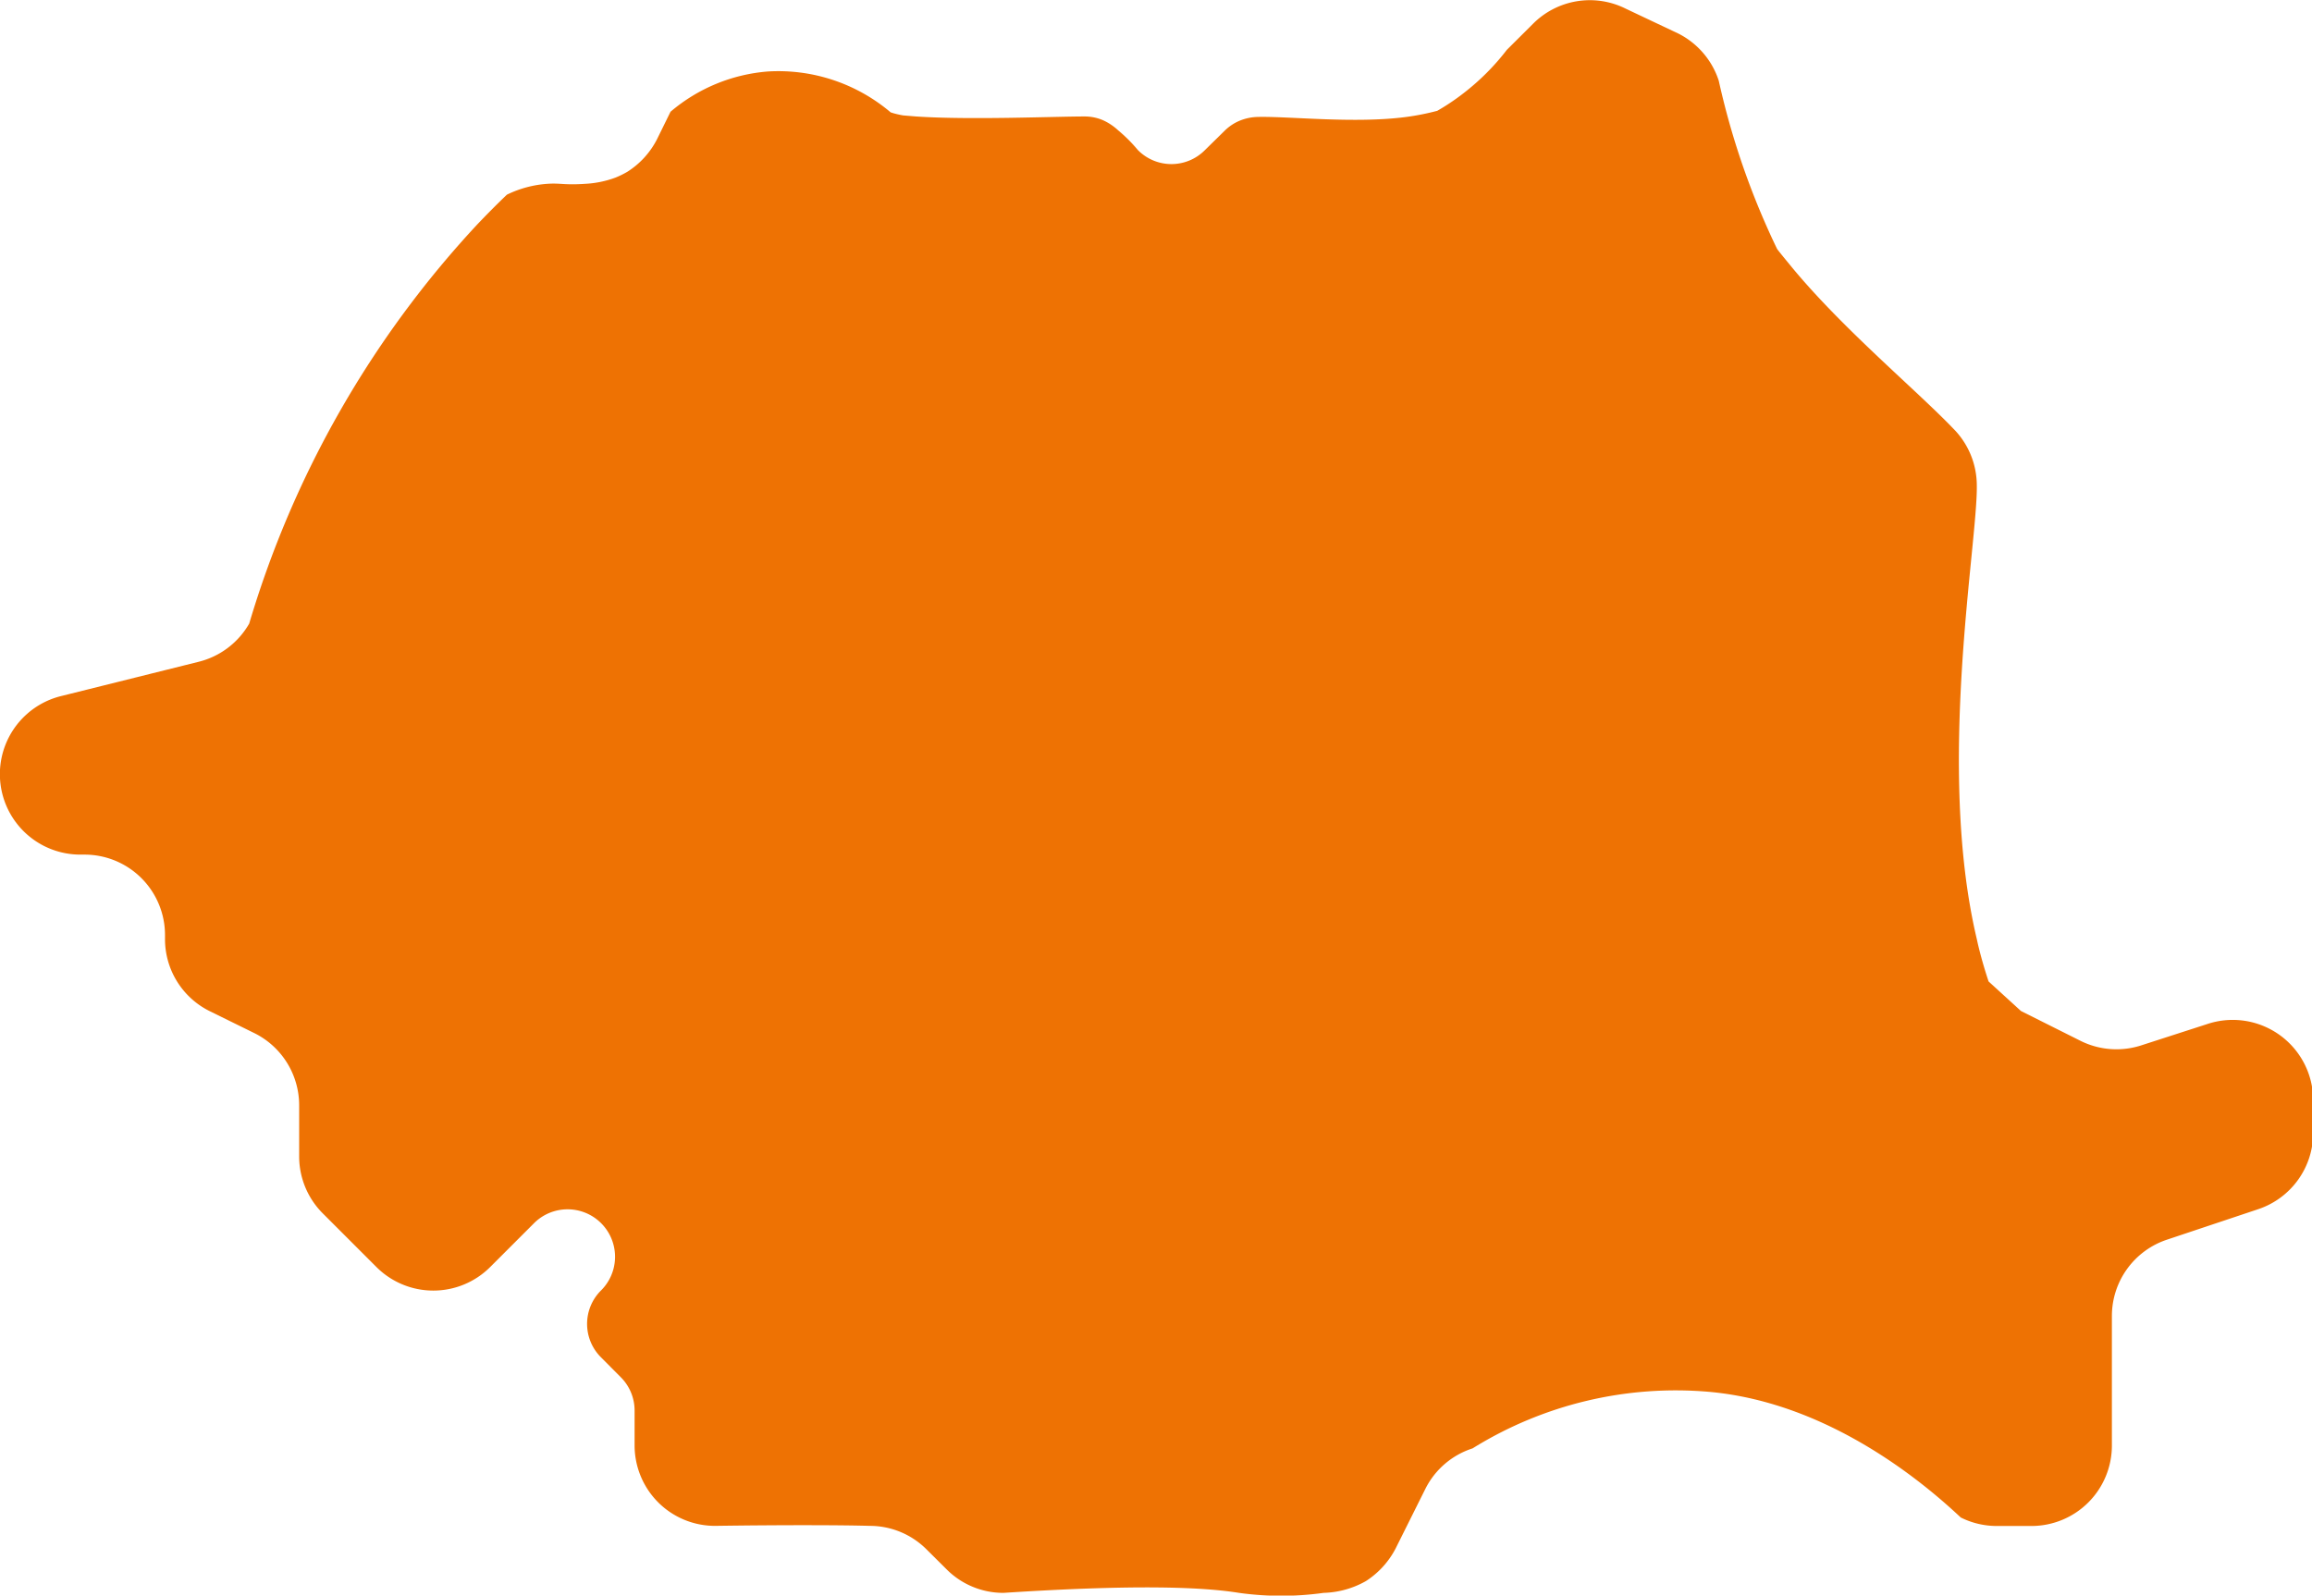 <svg id="Calque_1" data-name="Calque 1" xmlns="http://www.w3.org/2000/svg" viewBox="0 0 196.3 135.49"><defs><style>.cls-1{fill:#ee7203;}</style></defs><title>head-fiches-pays-ro</title><path id="RO" class="cls-1" d="M178.9,170.66l-5.09-2.55-2.75-2.51c-.54-1.63-.86-2.93-1-3.6-3.46-14.59.08-33.58,0-38.52a6.85,6.85,0,0,0-2-4.83c-3.21-3.35-9.63-8.67-13.95-14-.47-.57-.82-1-1-1.24-.23-.47-.45-.94-.67-1.43a65.42,65.42,0,0,1-4.29-12.87,6.86,6.86,0,0,0-3.43-4L140.26,83a6.81,6.81,0,0,0-7.88,1.28l-2.22,2.21a20.09,20.09,0,0,1-3.7,3.7,18.93,18.93,0,0,1-2.21,1.48,21.19,21.19,0,0,1-2.62.52c-4.36.58-9.93-.06-12.59,0a4.27,4.27,0,0,0-1.54.31,4,4,0,0,0-1.31.87L104.53,95a4,4,0,0,1-5.7,0,13,13,0,0,0-1.67-1.67,4.75,4.75,0,0,0-1.31-.87,3.93,3.93,0,0,0-1.54-.31c-2.64,0-9.71.31-14.31,0l-1.1-.09a8.45,8.45,0,0,1-.84-.19l-.22-.07a14.74,14.74,0,0,0-10.42-3.47,14.5,14.5,0,0,0-8.27,3.42L58,94.09a7.08,7.08,0,0,1-2.52,2.76,7.83,7.83,0,0,1-1,.49,8.6,8.6,0,0,1-2.59.53c-1.76.12-2.1-.08-3.2,0a9.29,9.29,0,0,0-3.43.92c-.85.81-1.68,1.65-2.51,2.52a85.37,85.37,0,0,0-19.37,33.9,6.84,6.84,0,0,1-4.27,3.24L7.4,141.37a6.83,6.83,0,0,0,1.66,13.46H9.4a6.83,6.83,0,0,1,6.83,6.83V162A6.82,6.82,0,0,0,20,168.11L23.84,170a6.84,6.84,0,0,1,3.78,6.11v4.35a6.84,6.84,0,0,0,2,4.83l4.56,4.56a6.83,6.83,0,0,0,9.66,0l3.72-3.72a4,4,0,1,1,5.7,5.7,4,4,0,0,0,0,5.7l1.66,1.67a4,4,0,0,1,1.18,2.84V205a6.85,6.85,0,0,0,2,4.83,6.82,6.82,0,0,0,4.84,2c6.36-.09,11.14-.06,13.12,0a6.81,6.81,0,0,1,4.83,2l1.7,1.69a6.8,6.8,0,0,0,4.83,2c11.69-.76,17.15-.46,20,0a26,26,0,0,0,7.18,0,7.71,7.71,0,0,0,3.59-1,7.28,7.28,0,0,0,2.52-2.76l2.54-5.09a6.81,6.81,0,0,1,4-3.42,32.67,32.67,0,0,1,20.1-4.8c10.29.93,18.41,7.91,21.35,10.67a6.84,6.84,0,0,0,3.05.72h2.95a6.83,6.83,0,0,0,6.83-6.83v-11a6.83,6.83,0,0,1,4.67-6.48l7.75-2.59a6.83,6.83,0,0,0,4.67-6.48V175.7a6.83,6.83,0,0,0-9-6.48L184.11,171A6.84,6.84,0,0,1,178.9,170.66Z" transform="translate(-2.22 -82.26)"/></svg>